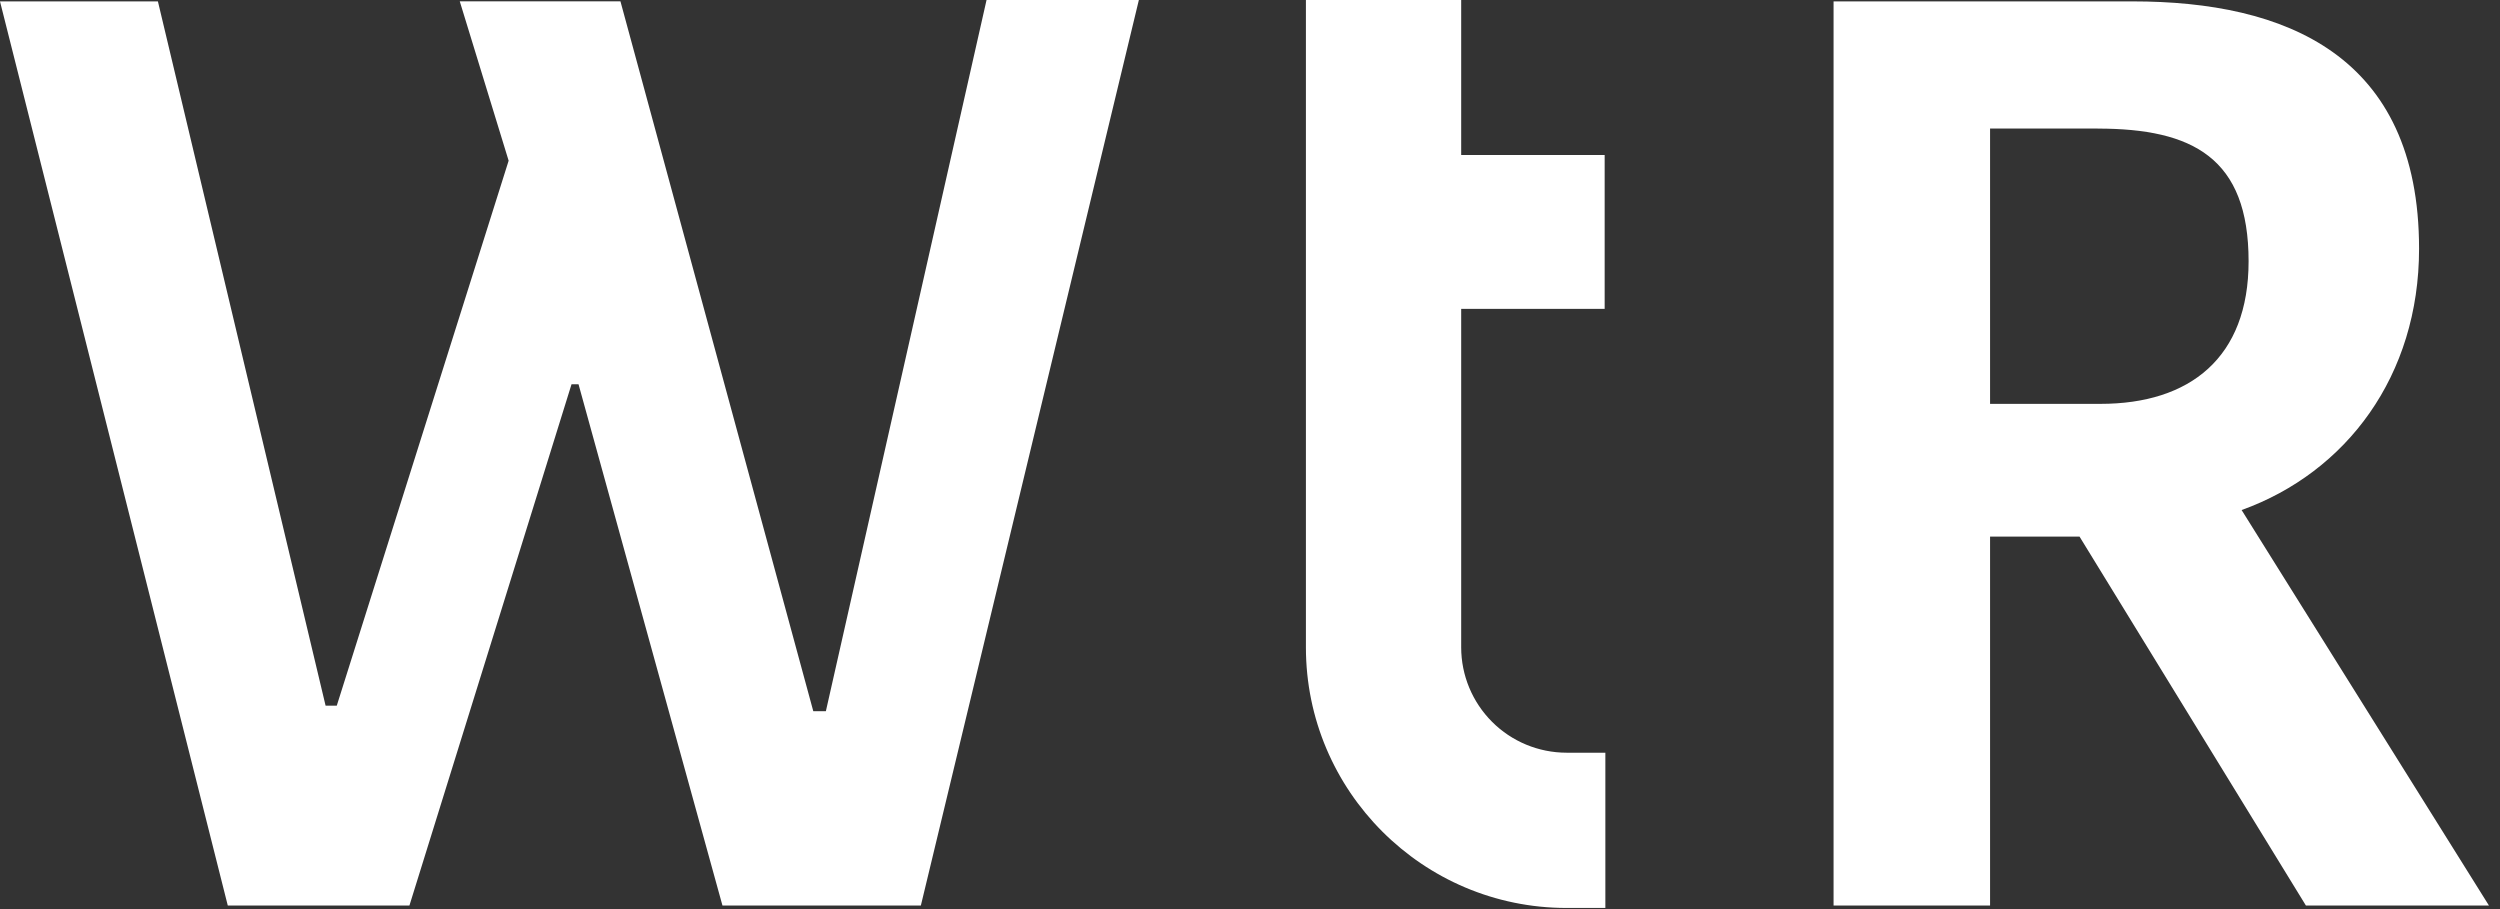 <svg width="110" height="40" viewBox="0 0 110 40" fill="none" xmlns="http://www.w3.org/2000/svg">
<rect x="0" y="0" width="110" height="40" fill="#333333" stroke="none"/>
<path fill-rule="evenodd" clip-rule="evenodd" d="M64.292 0V6.82H70.605V13.591H64.292V28.484C64.293 29.713 64.782 30.891 65.651 31.76C66.519 32.629 67.697 33.117 68.926 33.119H70.636V39.95H68.926C62.604 39.95 57.46 34.807 57.46 28.484V0H64.292ZM50.11 0L40.518 39.842H31.788L25.455 16.908H25.147L18.015 39.842H10.022L0 0.062H6.948L14.326 31.049H14.818L22.38 7.071L20.23 0.06H27.3L35.785 31.294H36.338L43.408 0H50.11ZM93.835 0.061C100.537 0.061 106.439 2.398 106.439 10.944C106.439 16.539 103.242 20.782 98.631 22.442L109.513 39.842H101.459L91.499 23.61H87.563V39.842H80.677V0.062L93.835 0.061ZM92.298 5.656H87.563V17.77H92.421C96.356 17.77 98.938 15.74 98.938 11.498C98.938 6.948 96.478 5.658 92.298 5.658V5.656Z" fill="white"/>
</svg>
